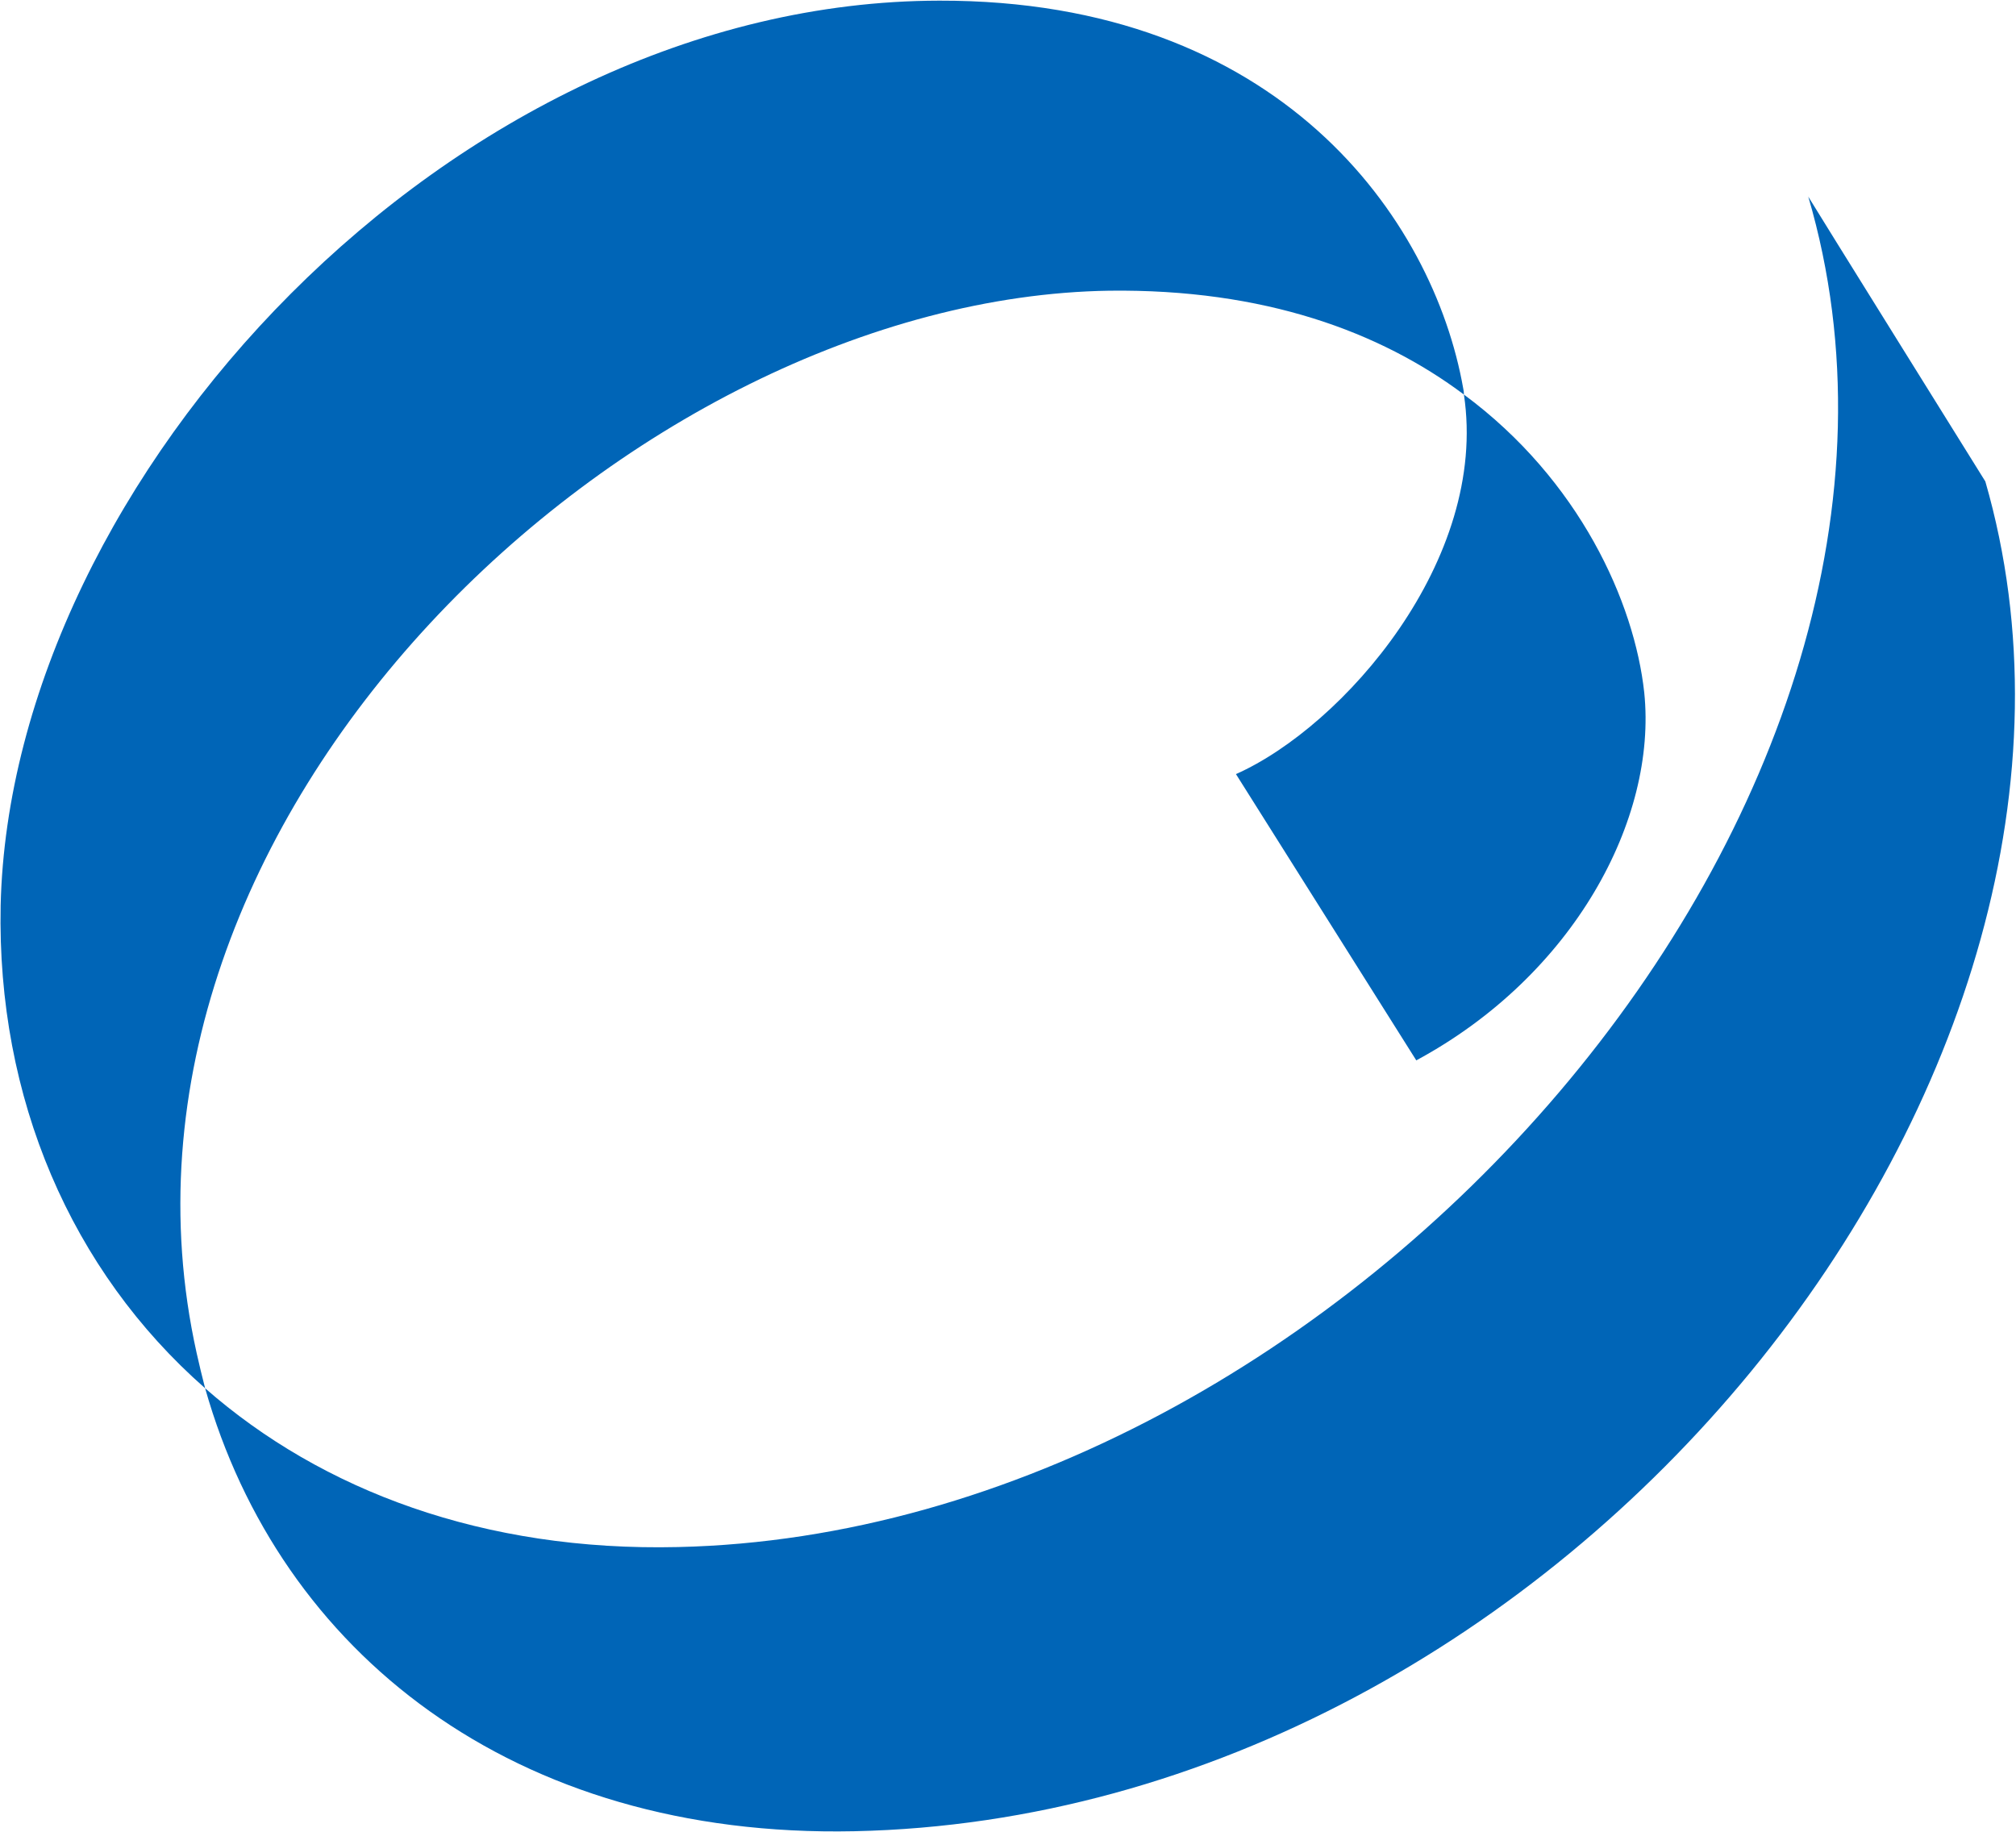 <svg version="1.2" xmlns="http://www.w3.org/2000/svg" viewBox="0 0 1545 1404" width="1545" height="1404"><style>.a{fill:#0065b7}</style><path fill-rule="evenodd" class="a" d="m1521.5 369c130.6 452.2-321.4 1023-866.7 1034.5-261.8 5.5-440.5-137.7-497.6-339.5 89.6 78.6 213.8 125.2 362.5 121.7 510.1-11.5 1001.8-573.3 866.1-1035 1 2 135.7 218.3 135.7 218.3zm-1521 325c7.5-326.5 346-693 719.4-693.5 260.4-0.5 378.5 166.7 401.5 297.4q0.5 2 0.5 4.5c-64-48-153.1-81.1-271.8-79.6-365 5.5-790.5 403.6-699.4 814.2q3 13.5 6.5 27c-102.6-90.1-159.7-222.3-156.7-370zm1121.4-391.6c88.7 65.6 130.7 159.3 138.2 228.4 10 97.1-54 216.8-174.7 281.9l-138.2-219.4c82.1-36.5 193.8-164.2 174.7-290.9z"/></svg>